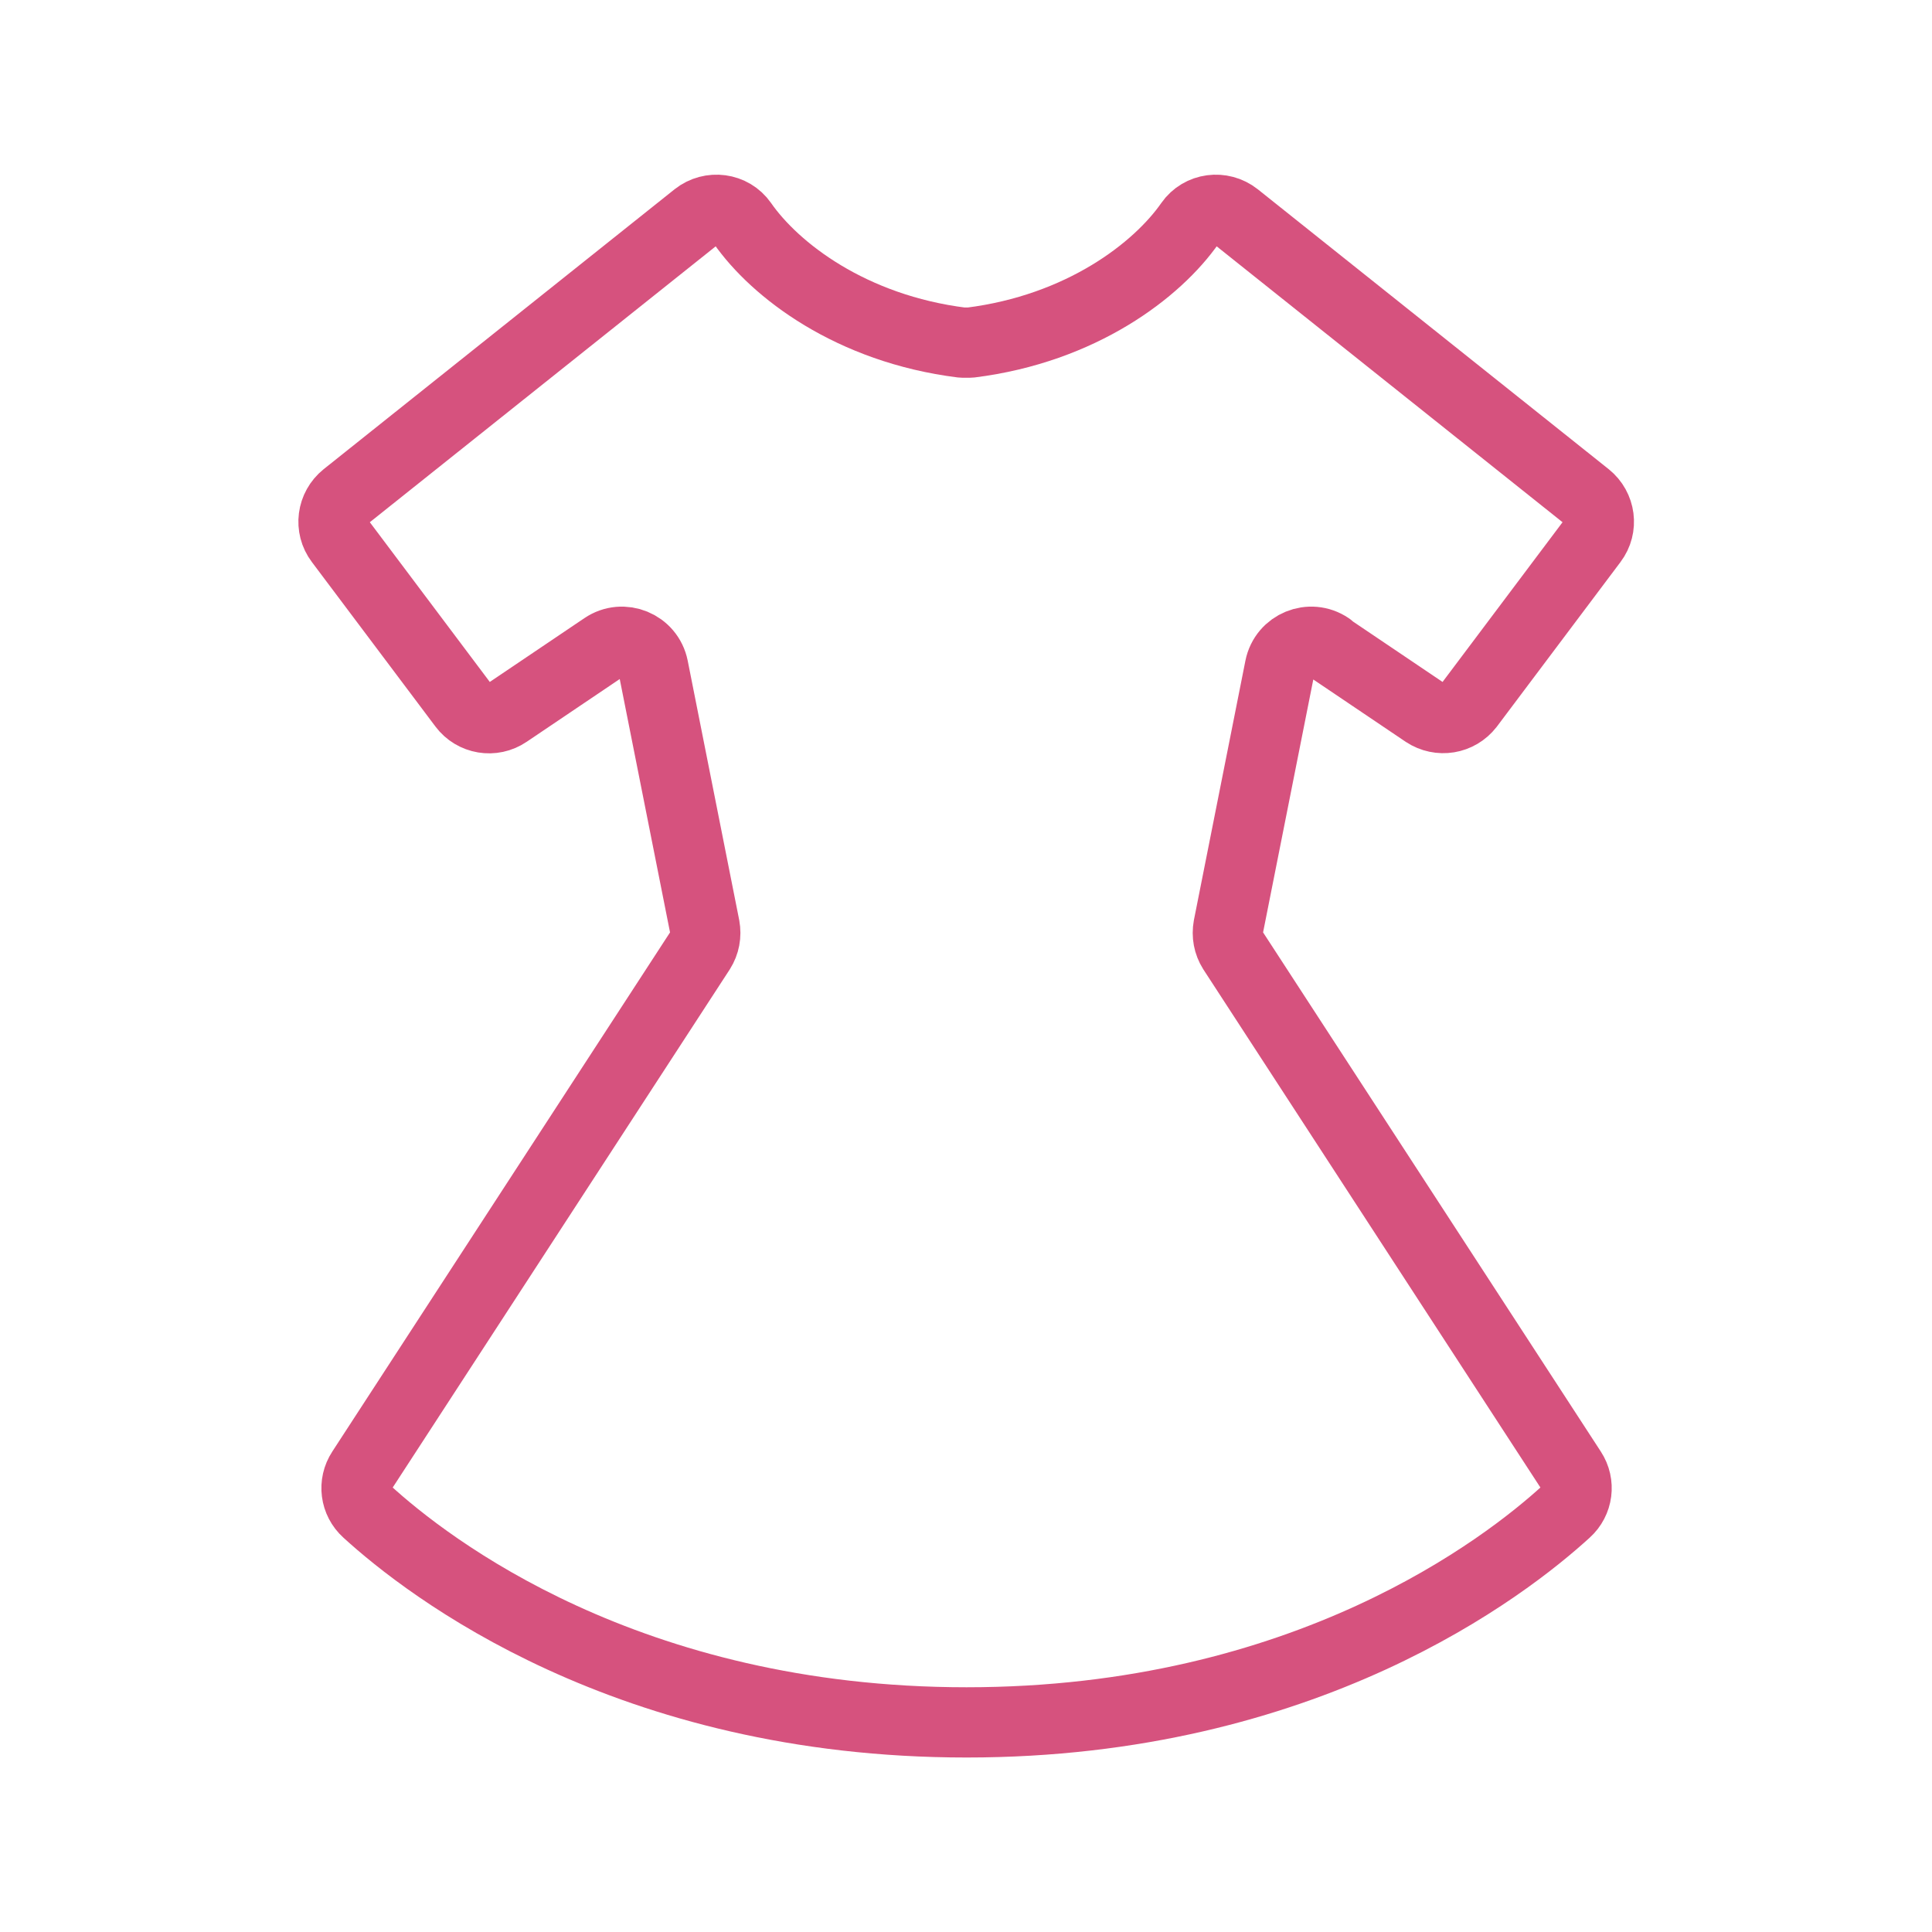 <?xml version="1.0" encoding="UTF-8"?><svg id="_イヤー_2" xmlns="http://www.w3.org/2000/svg" viewBox="0 0 51.43 51.43"><defs><style>.cls-1,.cls-2{fill:none;}.cls-2{stroke:#d6527e;stroke-linecap:round;stroke-linejoin:round;stroke-width:1.87px;}</style></defs><g id="_イヤー_1-2"><g><rect class="cls-1" width="51.43" height="51.43" rx="5.14" ry="5.14"/><path class="cls-2" d="M35.36,17.23l2.58,1.74c.38,.25,.88,.17,1.16-.19l3.29-4.38c.28-.37,.21-.89-.15-1.18l-9.34-7.45c-.38-.3-.94-.23-1.22,.17-.87,1.25-2.89,2.81-5.85,3.18-.07,0-.15,0-.22,0-2.96-.37-4.98-1.93-5.85-3.18-.28-.4-.84-.47-1.22-.17l-9.34,7.45c-.36,.29-.43,.81-.15,1.18l3.29,4.38c.27,.36,.78,.45,1.16,.19l2.58-1.74c.5-.34,1.19-.06,1.31,.54l1.37,6.9c.04,.22,0,.44-.12,.63l-9.01,13.85c-.23,.35-.17,.81,.14,1.09,1.61,1.47,6.93,5.61,15.96,5.61s14.35-4.14,15.96-5.61c.31-.28,.37-.74,.14-1.09l-9.01-13.85c-.12-.19-.16-.41-.12-.63l1.37-6.9c.12-.6,.81-.88,1.31-.54Z"/></g></g></svg>
